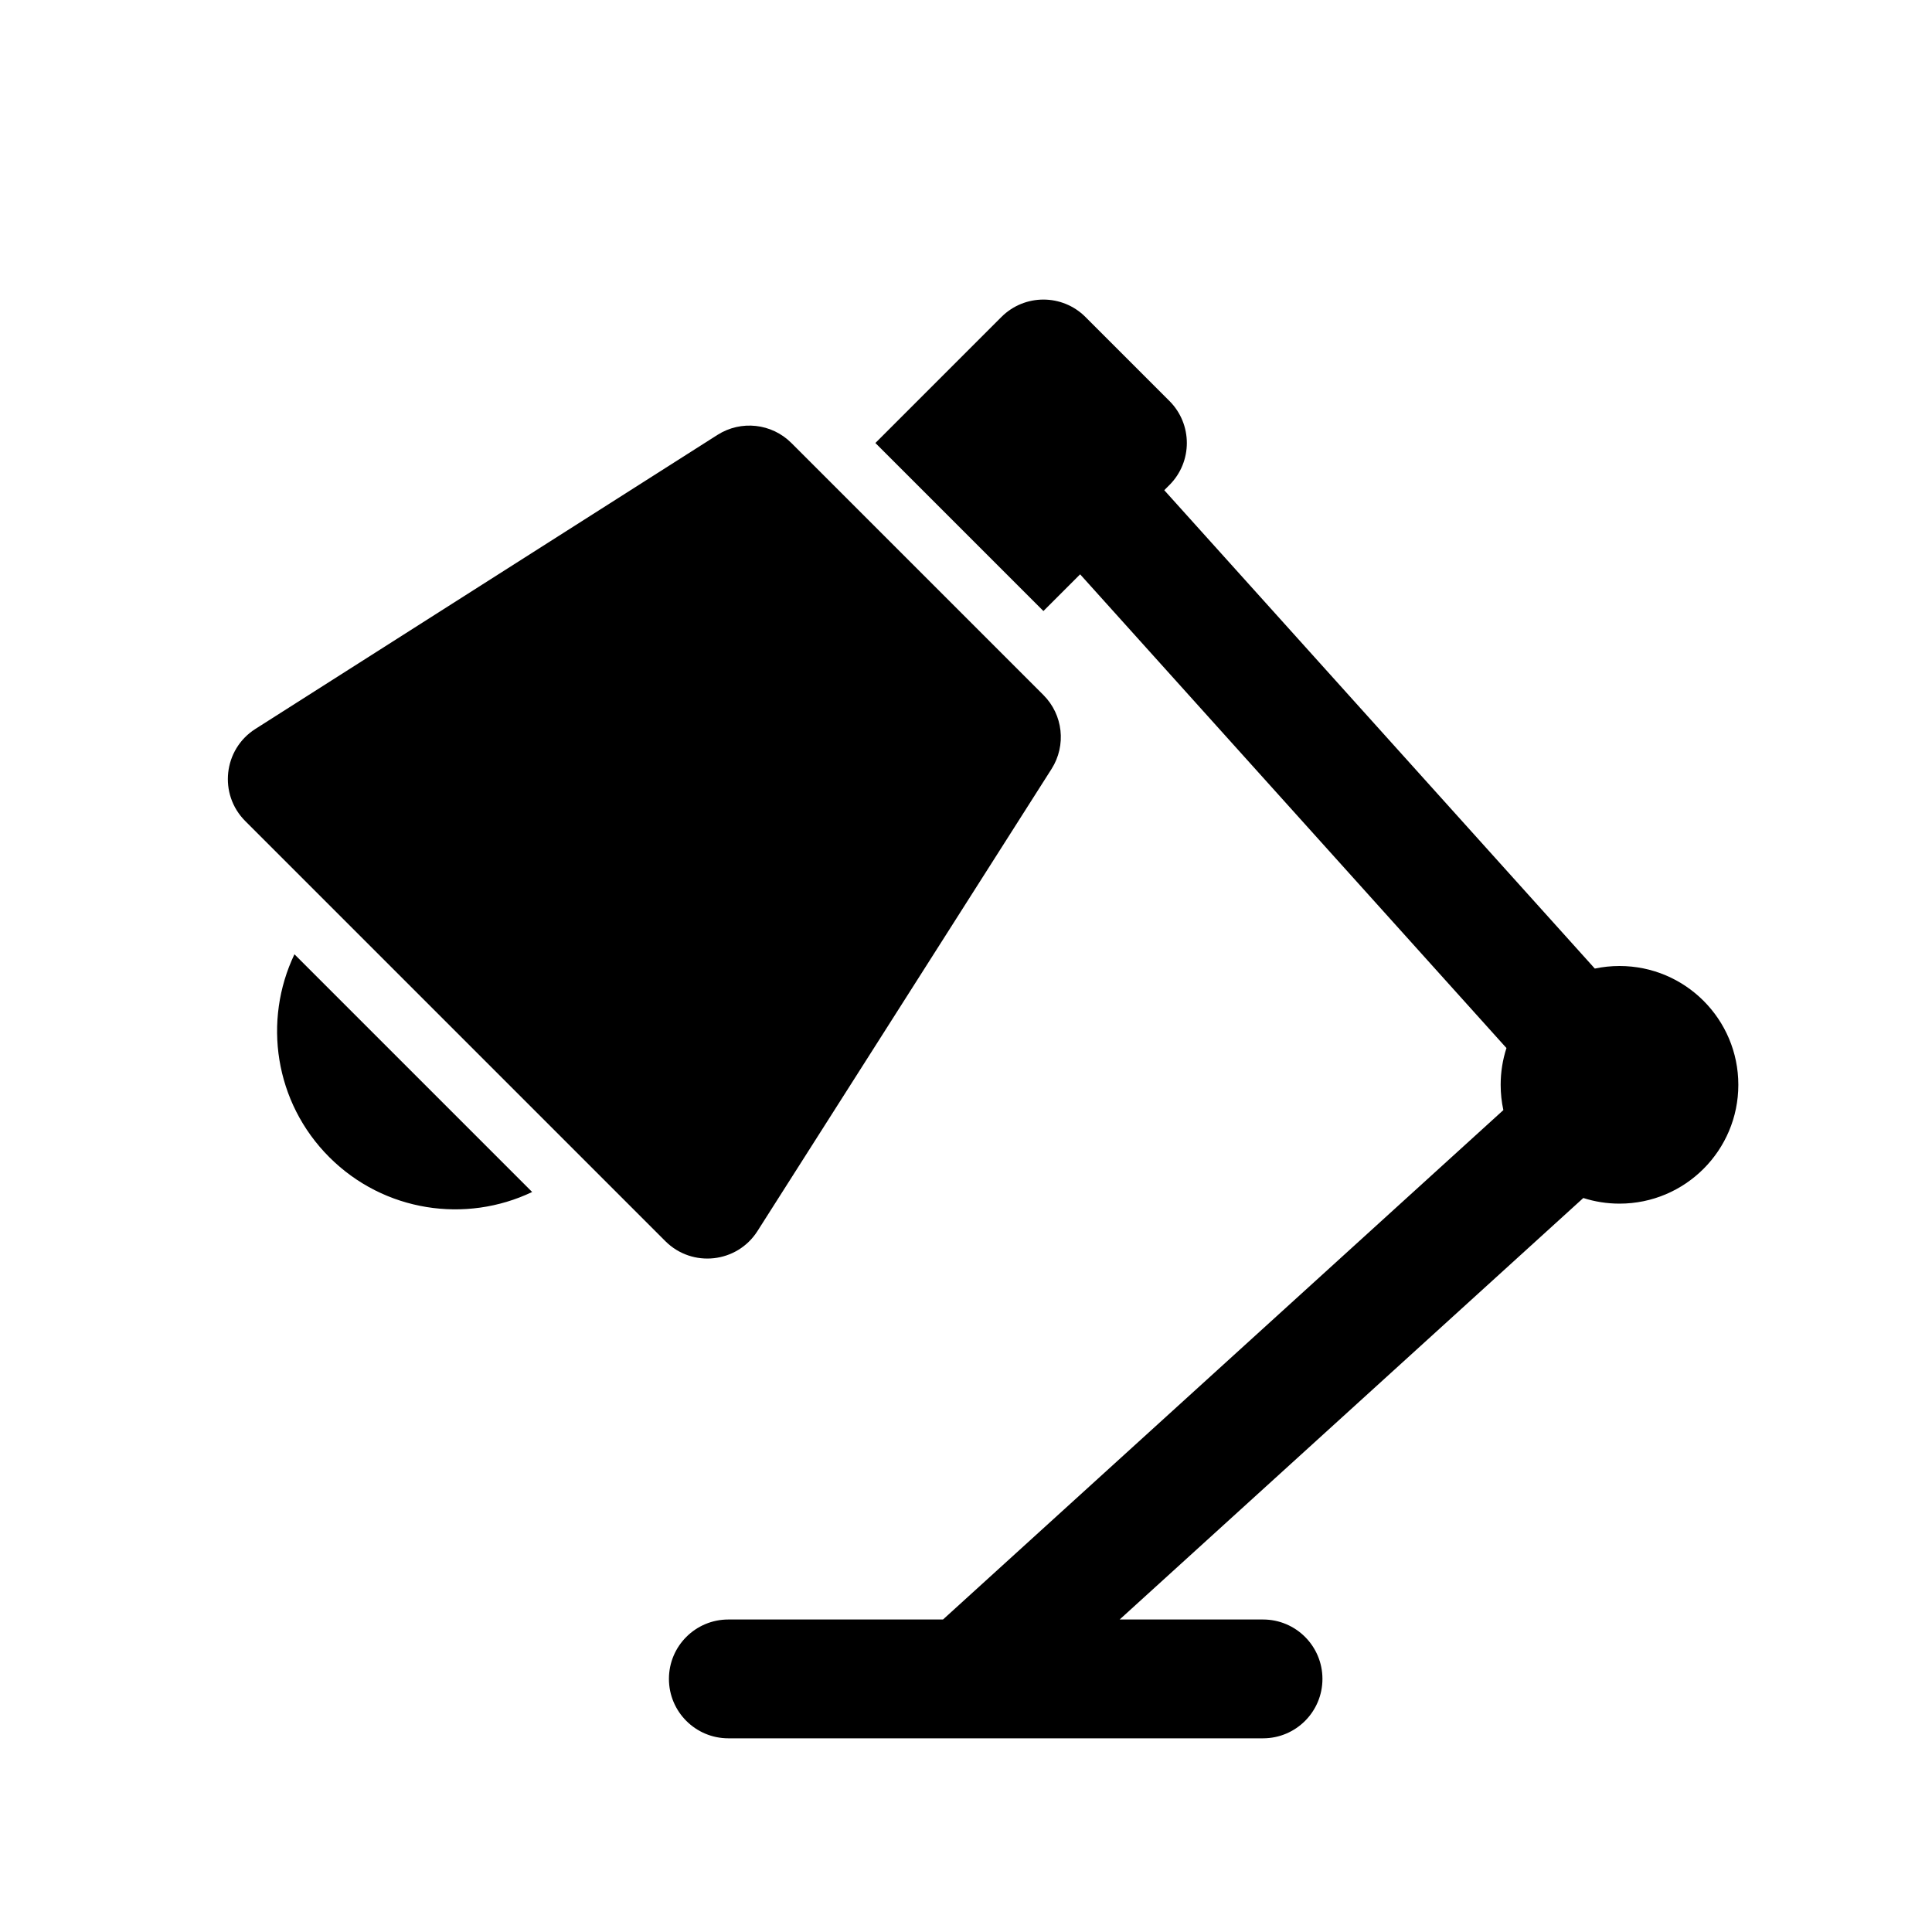 <?xml version="1.0" encoding="UTF-8"?>
<!-- Uploaded to: ICON Repo, www.svgrepo.com, Generator: ICON Repo Mixer Tools -->
<svg fill="#000000" width="800px" height="800px" version="1.1" viewBox="144 144 512 512" xmlns="http://www.w3.org/2000/svg">
 <path d="m566.64 400.68c2.113-0.445 4.301-0.68 6.547-0.68 17.391 0 31.488 14.098 31.488 31.488s-14.098 31.488-31.488 31.488c-3.348 0-6.57-0.523-9.594-1.492l-122.87 111.7h37.996c8.695 0 15.742 7.047 15.742 15.742 0 8.695-7.047 15.746-15.742 15.746h-141.7c-8.695 0-15.746-7.051-15.746-15.746 0-8.695 7.051-15.742 15.746-15.742h56.887l148.5-135c-0.469-2.156-0.715-4.398-0.715-6.695 0-3.402 0.539-6.676 1.535-9.746l-112.98-125.54-9.727 9.727-44.531-44.531 33.398-33.398c6.148-6.148 16.117-6.148 22.266 0l22.262 22.266c6.148 6.148 6.148 16.117 0 22.266l-1.371 1.375zm-232.5-141.43c6.227-3.961 14.367-3.07 19.586 2.148l66.797 66.797c5.215 5.219 6.109 13.359 2.148 19.586l-77.93 122.46c-5.406 8.496-17.293 9.801-24.414 2.68l-111.33-111.33c-7.121-7.121-5.816-19.008 2.68-24.414zm-49.113 200.64c-17.555 8.387-39.219 5.309-53.762-9.23-14.543-14.543-17.621-36.207-9.234-53.766z"/>
</svg>
